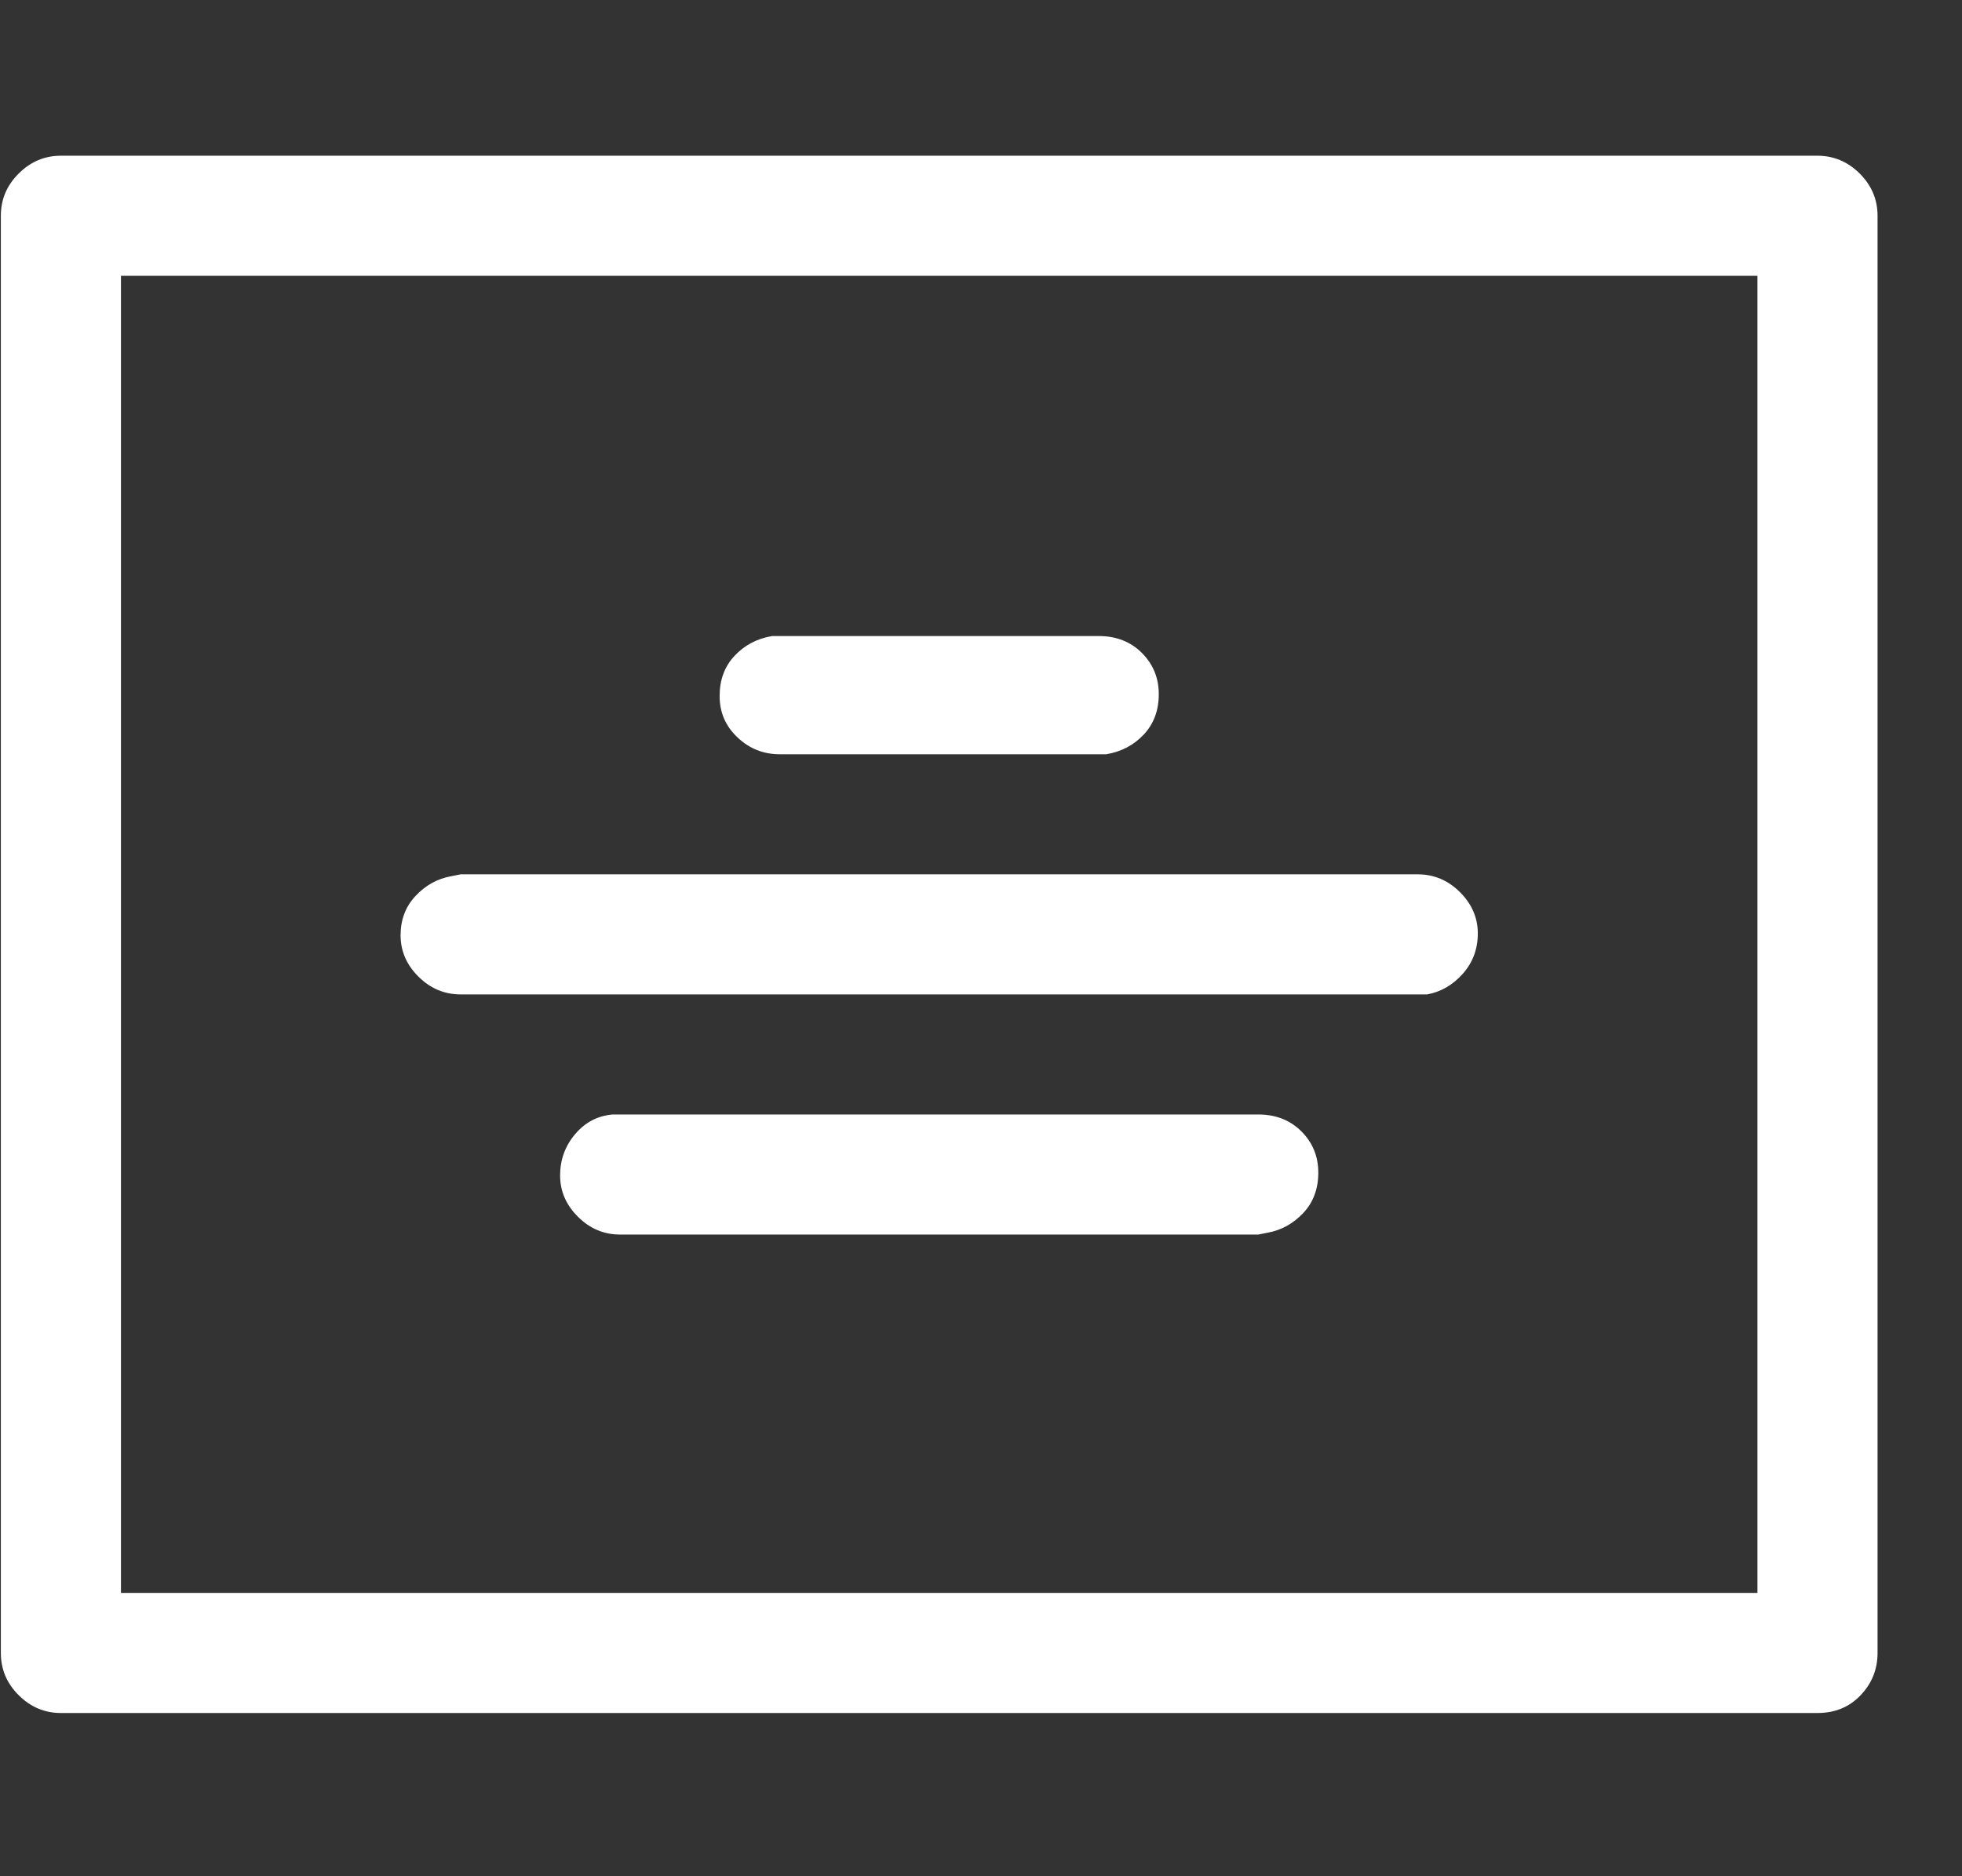 <svg xmlns="http://www.w3.org/2000/svg" fill="none" viewBox="0 0 23 22" height="22" width="23">
<rect x="0" y="0" width="23" height="22" fill="#333333" stroke="none"/>
<path fill="white" d="M21.306 1.826C21.496 1.826 21.661 1.896 21.801 2.035C21.94 2.174 22.01 2.339 22.01 2.53V19.382C22.01 19.573 21.944 19.738 21.812 19.877C21.68 20.016 21.511 20.086 21.306 20.086H0.714C0.523 20.086 0.358 20.016 0.219 19.877C0.079 19.738 0.01 19.573 0.01 19.382V2.53C0.01 2.339 0.079 2.174 0.219 2.035C0.358 1.896 0.523 1.826 0.714 1.826H21.306ZM20.602 3.234H1.418V18.678H20.602V3.234ZM14.75 13.068C14.955 13.068 15.124 13.134 15.256 13.266C15.388 13.398 15.454 13.559 15.454 13.75C15.454 13.941 15.395 14.098 15.278 14.223C15.16 14.348 15.021 14.425 14.86 14.454L14.75 14.476H7.27C7.079 14.476 6.914 14.406 6.775 14.267C6.635 14.128 6.566 13.966 6.566 13.783C6.566 13.6 6.624 13.438 6.742 13.299C6.859 13.16 7.006 13.083 7.182 13.068H14.75ZM16.62 10.252C16.81 10.252 16.975 10.322 17.115 10.461C17.254 10.6 17.324 10.762 17.324 10.945C17.324 11.128 17.265 11.286 17.148 11.418C17.03 11.55 16.891 11.631 16.73 11.66H5.4C5.209 11.66 5.044 11.59 4.905 11.451C4.765 11.312 4.696 11.15 4.696 10.967C4.696 10.784 4.754 10.63 4.872 10.505C4.989 10.38 5.128 10.303 5.29 10.274L5.4 10.252H16.62ZM12.88 7.458C13.085 7.458 13.254 7.524 13.386 7.656C13.518 7.788 13.584 7.949 13.584 8.14C13.584 8.331 13.525 8.488 13.408 8.613C13.29 8.738 13.144 8.815 12.968 8.844H9.14C8.949 8.844 8.784 8.778 8.645 8.646C8.505 8.514 8.436 8.353 8.436 8.162C8.436 7.971 8.494 7.814 8.612 7.689C8.729 7.564 8.876 7.487 9.052 7.458H12.88Z"></path>
</svg>
